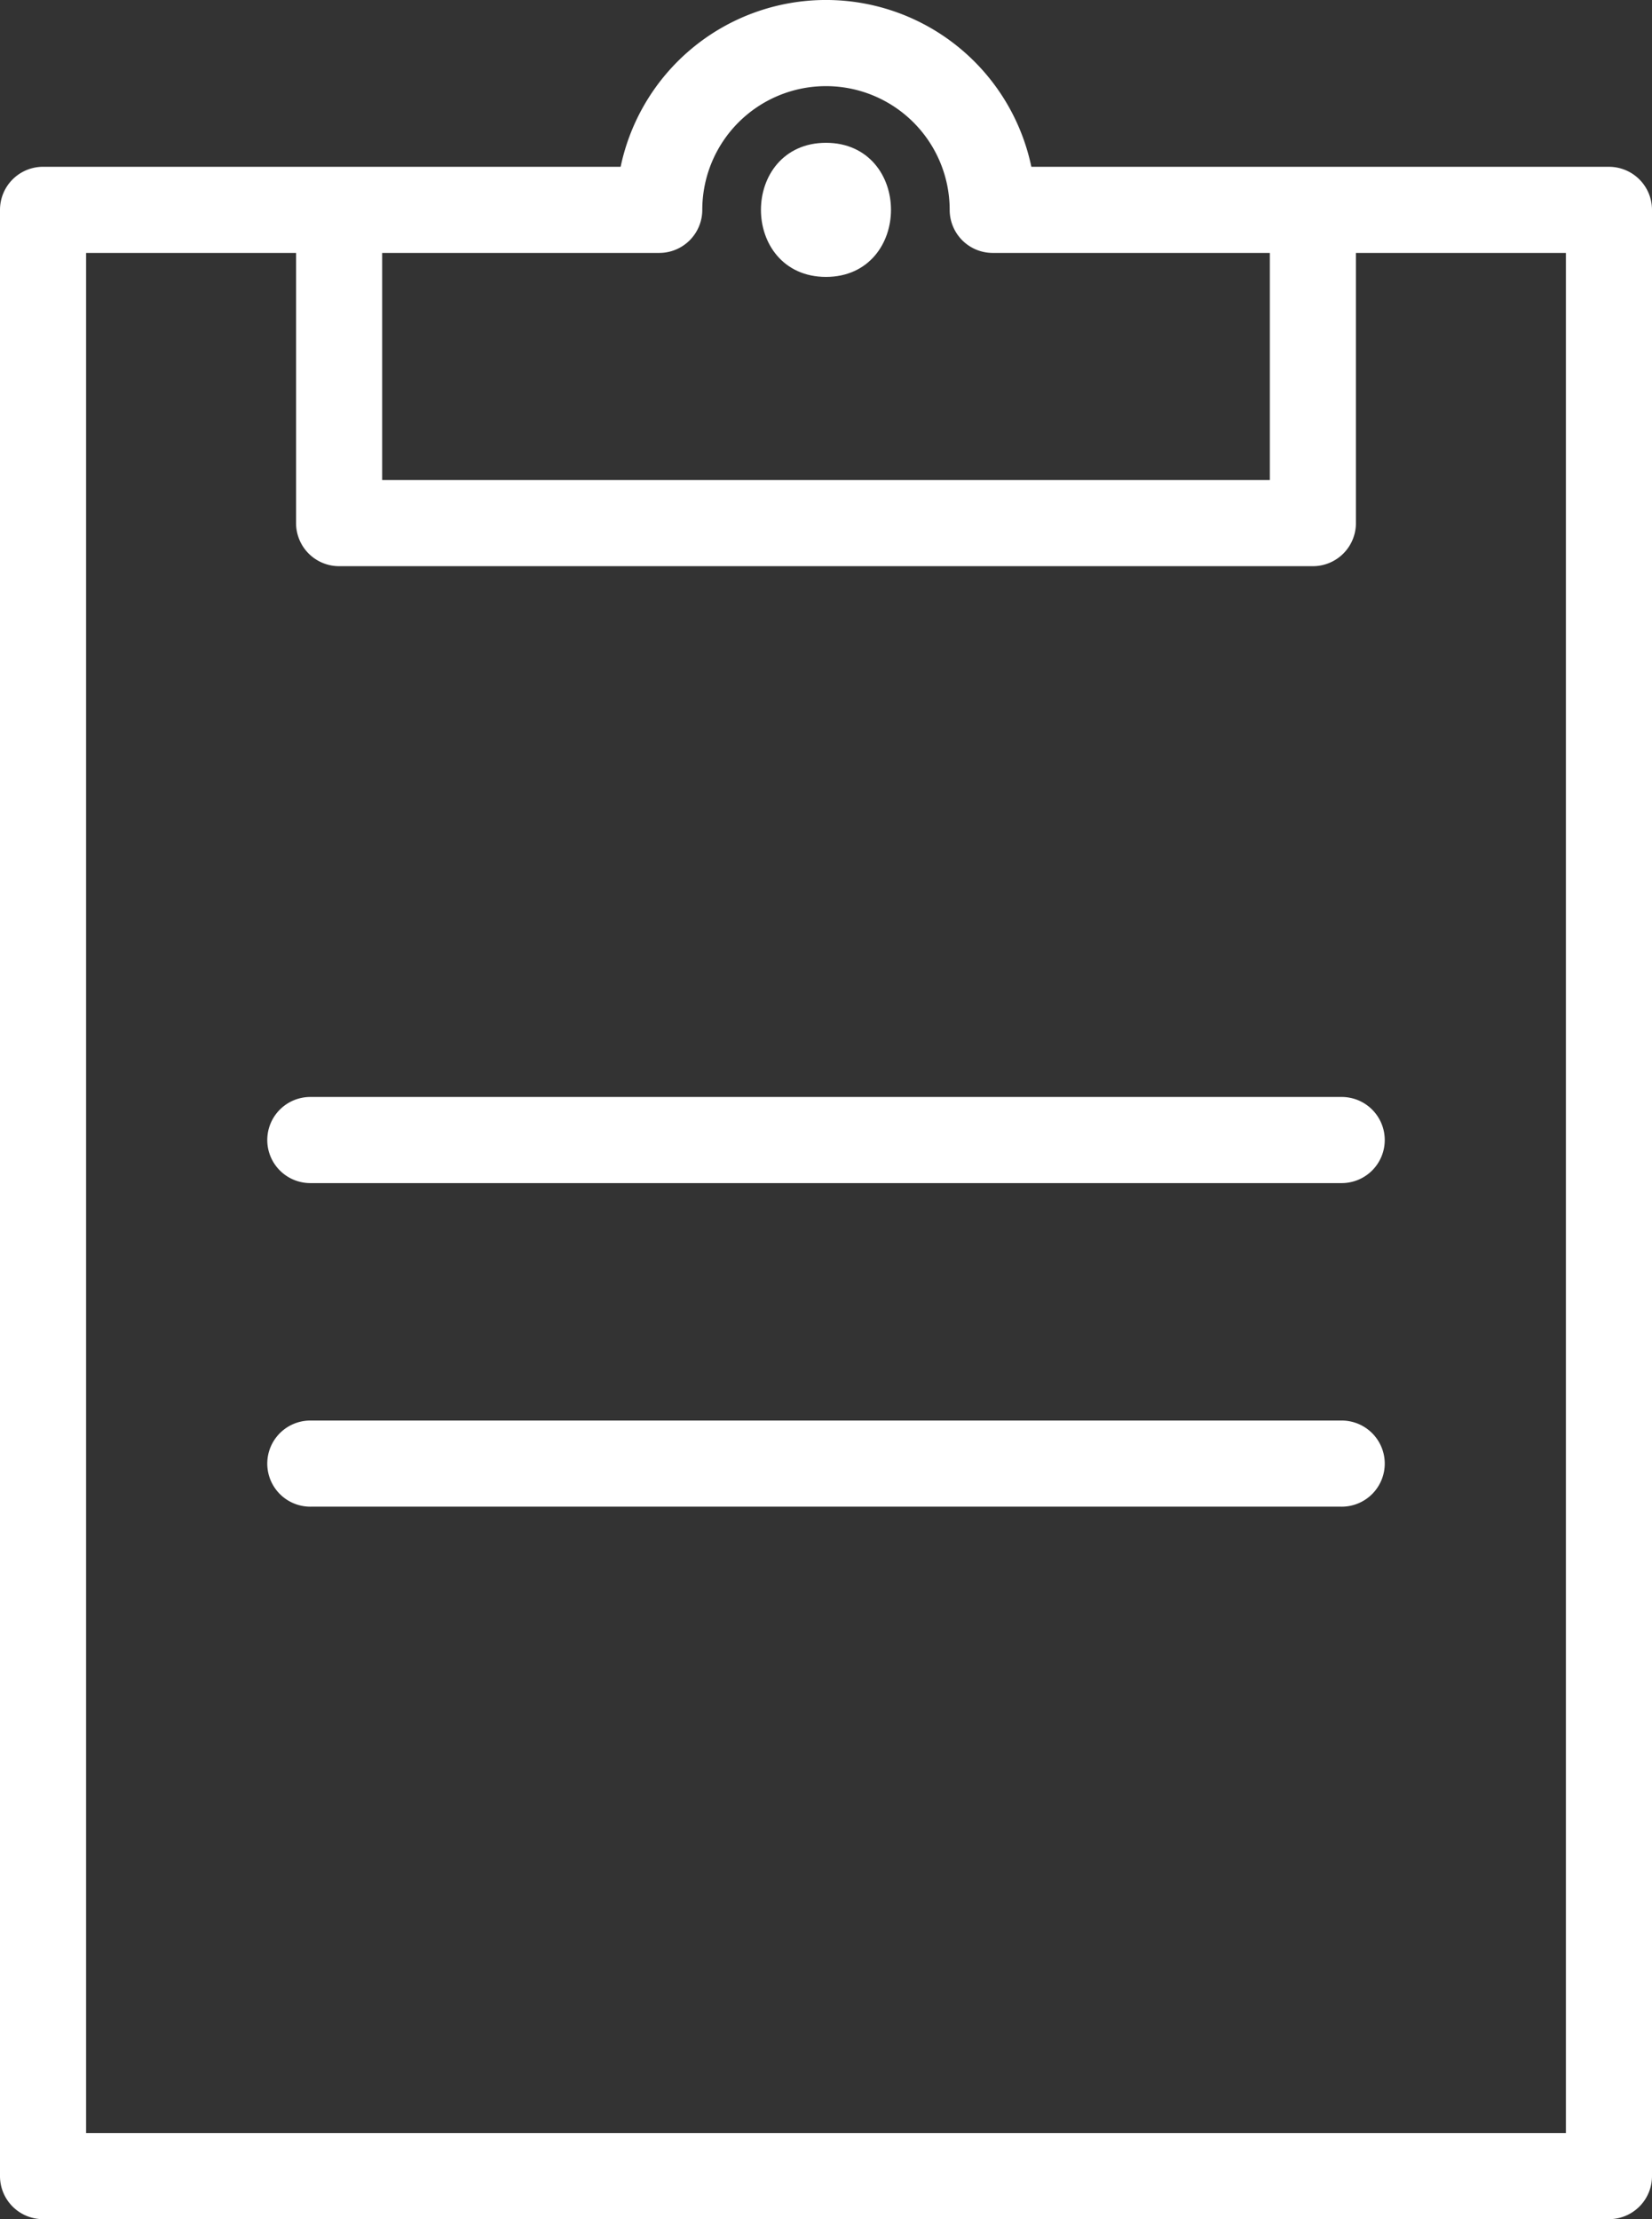 <svg xmlns="http://www.w3.org/2000/svg" width="116.911" height="157" viewBox="0 0 116.911 157">
  <rect x="0" y="0" width="116.911" height="157" fill="#333333" stroke="none"/>
  <g id="グループ_112" data-name="グループ 112" transform="translate(-1041.5 -2876.5)">
    <path id="パス_138" data-name="パス 138" d="M156.673,37.11c5.462,0,5.471-8.488,0-8.488s-5.471,8.488,0,8.488" transform="translate(943.282 2858.481)" fill="#fff" stroke="#fff" stroke-width="1"/>
    <path id="パス_139" data-name="パス 139" d="M113.364,11.8H72.076a14.349,14.349,0,0,0-28.242,0H2.546A2.546,2.546,0,0,0,0,14.348V153.453A2.546,2.546,0,0,0,2.546,156H113.364a2.546,2.546,0,0,0,2.547-2.547V14.348a2.546,2.546,0,0,0-2.547-2.547M46.155,16.894A2.546,2.546,0,0,0,48.7,14.348a9.254,9.254,0,1,1,18.508,0,2.546,2.546,0,0,0,2.547,2.546H89.865V33.962H26.046V16.894Zm64.663,134.013H5.093V16.894H20.953V36.509A2.546,2.546,0,0,0,23.5,39.056H92.412a2.546,2.546,0,0,0,2.546-2.547V16.894h15.86Z" transform="translate(1042 2877)" fill="#fff" stroke="#fff" stroke-width="1"/>
    <path id="パス_141" data-name="パス 141" d="M129.162,219.864H56.274a2.547,2.547,0,1,0,0,5.093h72.888a2.547,2.547,0,1,0,0-5.093" transform="translate(1007.238 2734.744)" fill="#fff" stroke="#fff" stroke-width="1"/>
    <path id="パス_142" data-name="パス 142" d="M129.162,284.719H56.274a2.547,2.547,0,1,0,0,5.093h72.888a2.547,2.547,0,1,0,0-5.093" transform="translate(1007.238 2692.781)" fill="#fff" stroke="#fff" stroke-width="1"/>
  </g>
</svg>
